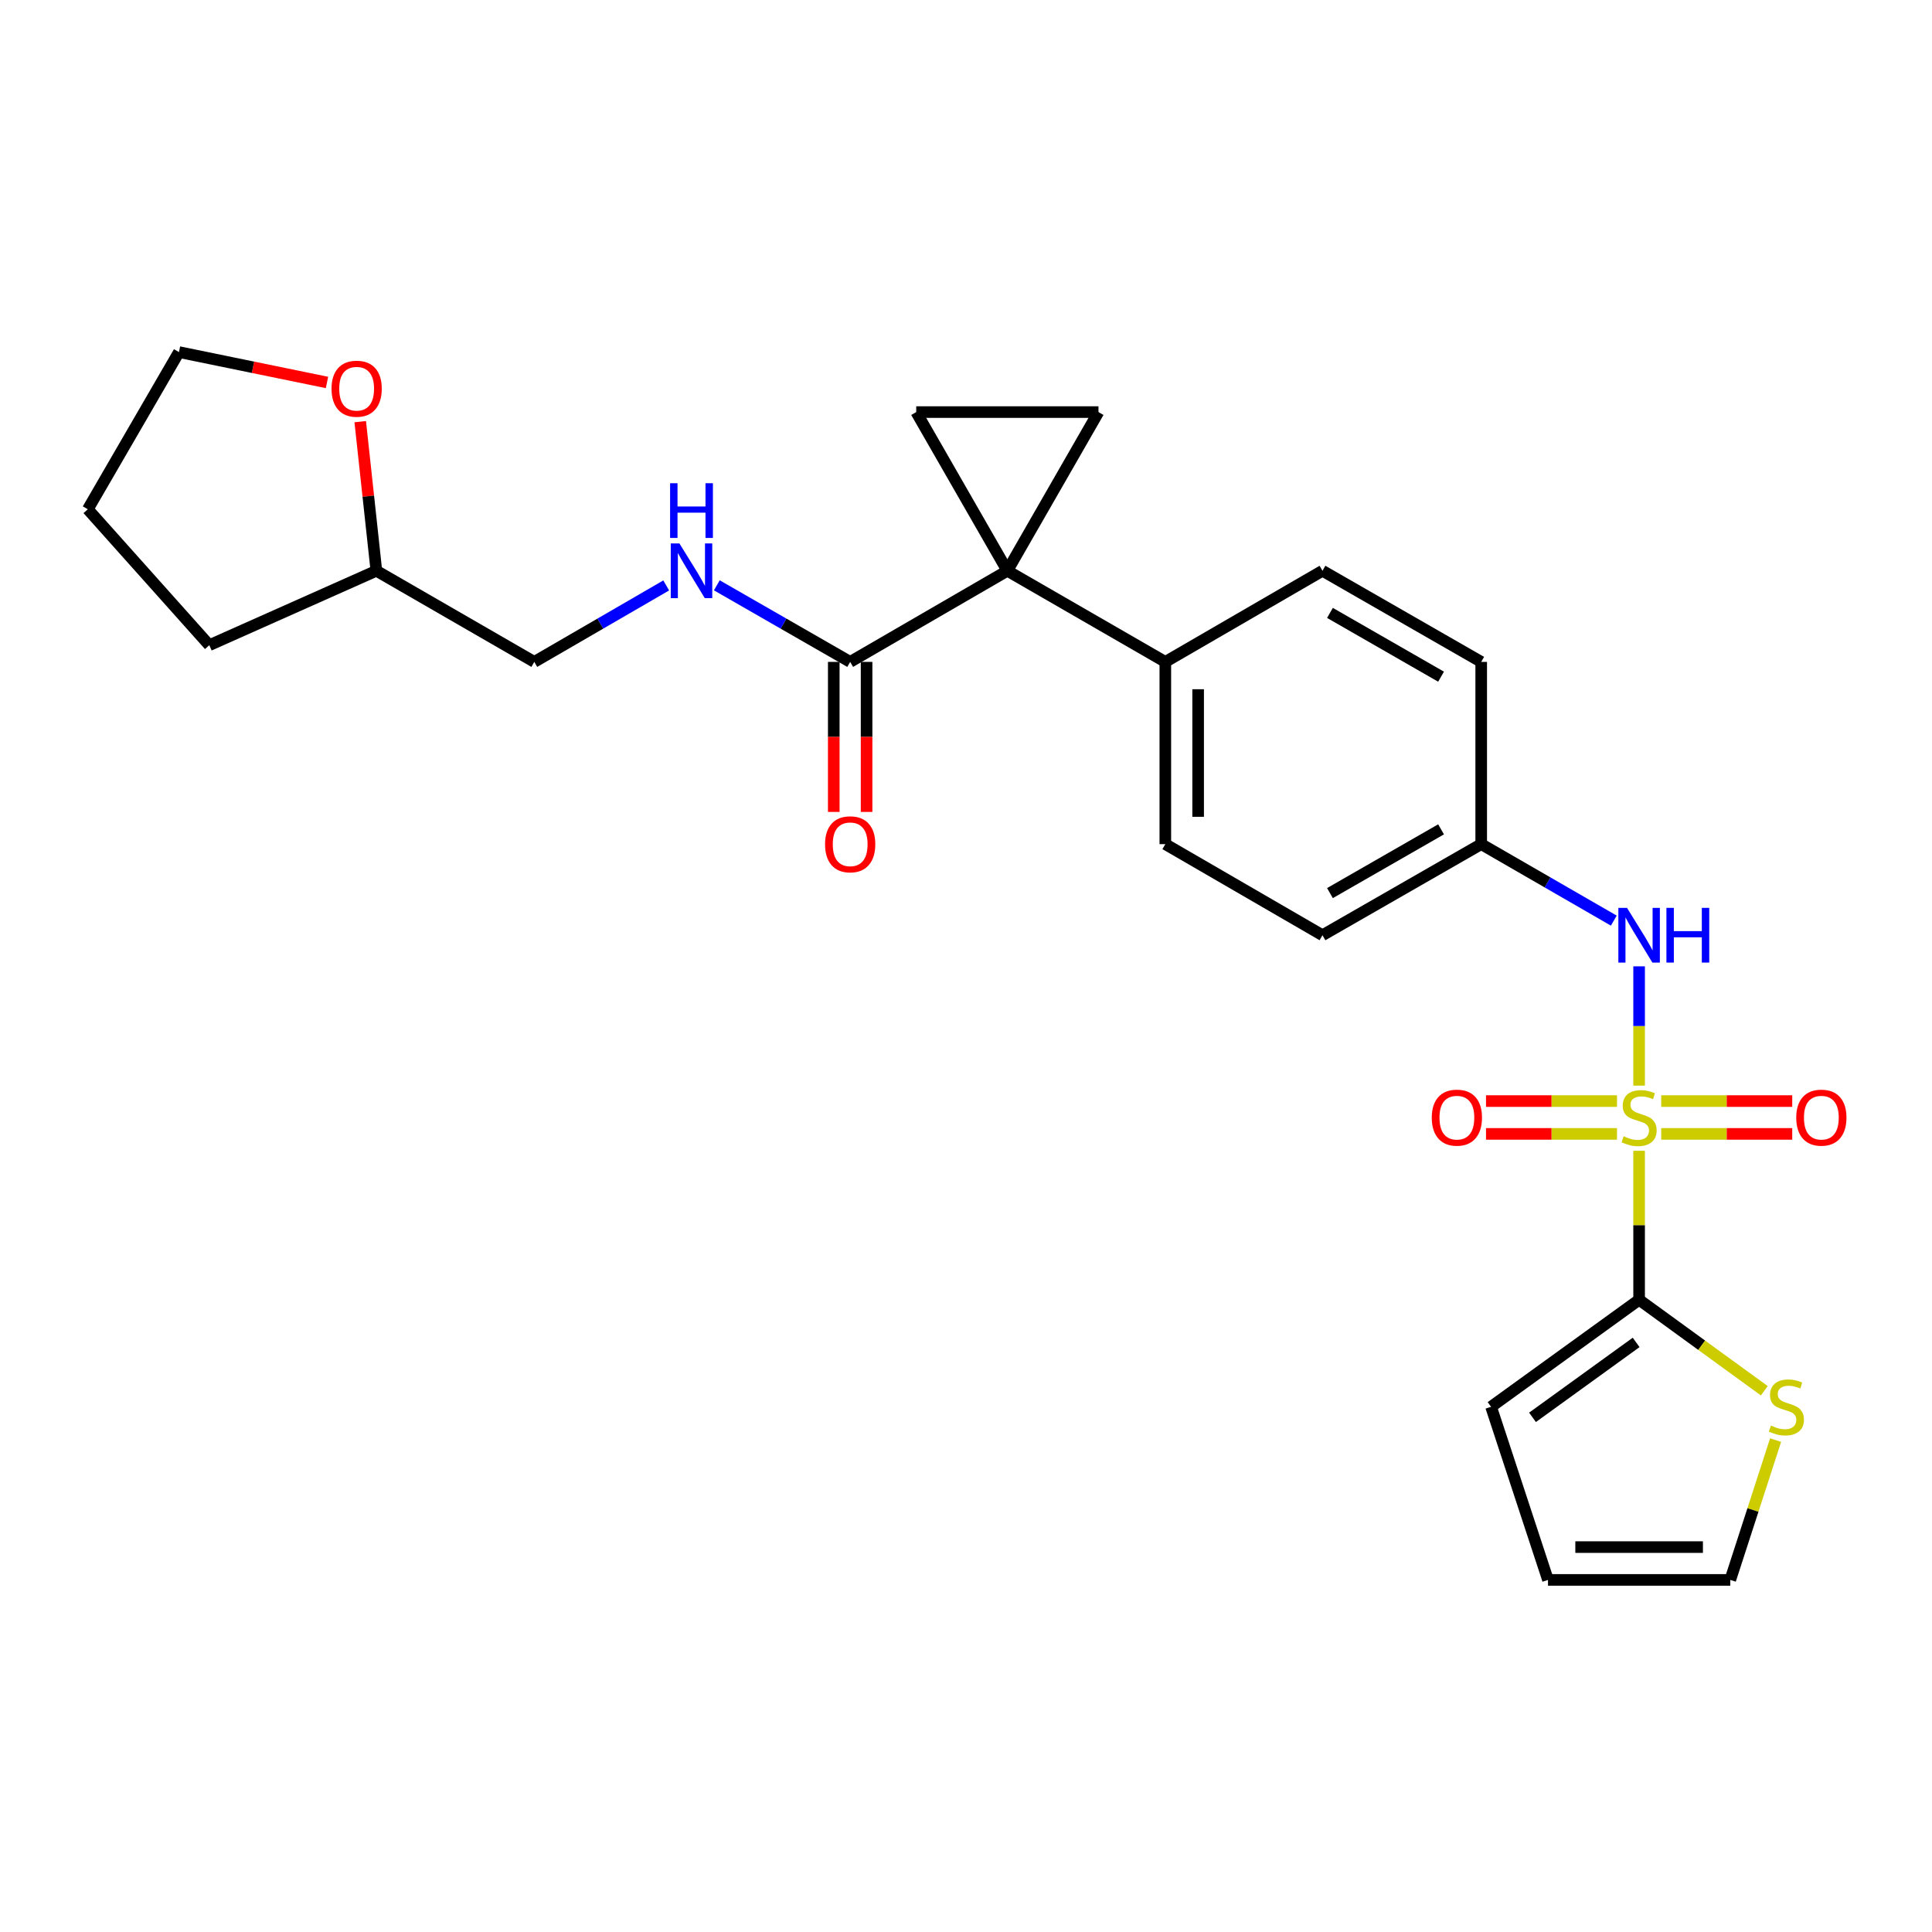 <?xml version='1.0' encoding='iso-8859-1'?>
<svg version='1.1' baseProfile='full'
              xmlns='http://www.w3.org/2000/svg'
                      xmlns:rdkit='http://www.rdkit.org/xml'
                      xmlns:xlink='http://www.w3.org/1999/xlink'
                  xml:space='preserve'
width='1000px' height='1000px' viewBox='0 0 1000 1000'>
<!-- END OF HEADER -->
<rect style='opacity:1.0;fill:#FFFFFF;stroke:none' width='1000' height='1000' x='0' y='0'> </rect>
<path class='bond-1' d='M 848.4,595.648 L 848.4,634.202' style='fill:none;fill-rule:evenodd;stroke:#CCCC00;stroke-width:6px;stroke-linecap:butt;stroke-linejoin:miter;stroke-opacity:1' />
<path class='bond-1' d='M 848.4,634.202 L 848.4,672.757' style='fill:none;fill-rule:evenodd;stroke:#000000;stroke-width:6px;stroke-linecap:butt;stroke-linejoin:miter;stroke-opacity:1' />
<path class='bond-5' d='M 848.4,561.931 L 848.4,531.054' style='fill:none;fill-rule:evenodd;stroke:#CCCC00;stroke-width:6px;stroke-linecap:butt;stroke-linejoin:miter;stroke-opacity:1' />
<path class='bond-5' d='M 848.4,531.054 L 848.4,500.177' style='fill:none;fill-rule:evenodd;stroke:#0000FF;stroke-width:6px;stroke-linecap:butt;stroke-linejoin:miter;stroke-opacity:1' />
<path class='bond-7' d='M 836.962,569.916 L 803.058,569.916' style='fill:none;fill-rule:evenodd;stroke:#CCCC00;stroke-width:6px;stroke-linecap:butt;stroke-linejoin:miter;stroke-opacity:1' />
<path class='bond-7' d='M 803.058,569.916 L 769.153,569.916' style='fill:none;fill-rule:evenodd;stroke:#FF0000;stroke-width:6px;stroke-linecap:butt;stroke-linejoin:miter;stroke-opacity:1' />
<path class='bond-7' d='M 836.962,586.902 L 803.058,586.902' style='fill:none;fill-rule:evenodd;stroke:#CCCC00;stroke-width:6px;stroke-linecap:butt;stroke-linejoin:miter;stroke-opacity:1' />
<path class='bond-7' d='M 803.058,586.902 L 769.153,586.902' style='fill:none;fill-rule:evenodd;stroke:#FF0000;stroke-width:6px;stroke-linecap:butt;stroke-linejoin:miter;stroke-opacity:1' />
<path class='bond-8' d='M 859.839,586.902 L 893.748,586.902' style='fill:none;fill-rule:evenodd;stroke:#CCCC00;stroke-width:6px;stroke-linecap:butt;stroke-linejoin:miter;stroke-opacity:1' />
<path class='bond-8' d='M 893.748,586.902 L 927.657,586.902' style='fill:none;fill-rule:evenodd;stroke:#FF0000;stroke-width:6px;stroke-linecap:butt;stroke-linejoin:miter;stroke-opacity:1' />
<path class='bond-8' d='M 859.839,569.916 L 893.748,569.916' style='fill:none;fill-rule:evenodd;stroke:#CCCC00;stroke-width:6px;stroke-linecap:butt;stroke-linejoin:miter;stroke-opacity:1' />
<path class='bond-8' d='M 893.748,569.916 L 927.657,569.916' style='fill:none;fill-rule:evenodd;stroke:#FF0000;stroke-width:6px;stroke-linecap:butt;stroke-linejoin:miter;stroke-opacity:1' />
<path class='bond-0' d='M 521.402,295.432 L 603.17,342.597' style='fill:none;fill-rule:evenodd;stroke:#000000;stroke-width:6px;stroke-linecap:butt;stroke-linejoin:miter;stroke-opacity:1' />
<path class='bond-2' d='M 521.402,295.432 L 474.237,213.296' style='fill:none;fill-rule:evenodd;stroke:#000000;stroke-width:6px;stroke-linecap:butt;stroke-linejoin:miter;stroke-opacity:1' />
<path class='bond-3' d='M 521.402,295.432 L 568.566,213.296' style='fill:none;fill-rule:evenodd;stroke:#000000;stroke-width:6px;stroke-linecap:butt;stroke-linejoin:miter;stroke-opacity:1' />
<path class='bond-4' d='M 521.402,295.432 L 440.048,342.597' style='fill:none;fill-rule:evenodd;stroke:#000000;stroke-width:6px;stroke-linecap:butt;stroke-linejoin:miter;stroke-opacity:1' />
<path class='bond-6' d='M 848.4,672.757 L 880.802,696.303' style='fill:none;fill-rule:evenodd;stroke:#000000;stroke-width:6px;stroke-linecap:butt;stroke-linejoin:miter;stroke-opacity:1' />
<path class='bond-6' d='M 880.802,696.303 L 913.203,719.849' style='fill:none;fill-rule:evenodd;stroke:#CCCC00;stroke-width:6px;stroke-linecap:butt;stroke-linejoin:miter;stroke-opacity:1' />
<path class='bond-11' d='M 848.4,672.757 L 771.775,728.159' style='fill:none;fill-rule:evenodd;stroke:#000000;stroke-width:6px;stroke-linecap:butt;stroke-linejoin:miter;stroke-opacity:1' />
<path class='bond-11' d='M 846.859,694.832 L 793.221,733.614' style='fill:none;fill-rule:evenodd;stroke:#000000;stroke-width:6px;stroke-linecap:butt;stroke-linejoin:miter;stroke-opacity:1' />
<path class='bond-28' d='M 474.237,213.296 L 568.566,213.296' style='fill:none;fill-rule:evenodd;stroke:#000000;stroke-width:6px;stroke-linecap:butt;stroke-linejoin:miter;stroke-opacity:1' />
<path class='bond-10' d='M 440.048,342.597 L 405.538,322.778' style='fill:none;fill-rule:evenodd;stroke:#000000;stroke-width:6px;stroke-linecap:butt;stroke-linejoin:miter;stroke-opacity:1' />
<path class='bond-10' d='M 405.538,322.778 L 371.029,302.96' style='fill:none;fill-rule:evenodd;stroke:#0000FF;stroke-width:6px;stroke-linecap:butt;stroke-linejoin:miter;stroke-opacity:1' />
<path class='bond-13' d='M 431.555,342.597 L 431.555,381.422' style='fill:none;fill-rule:evenodd;stroke:#000000;stroke-width:6px;stroke-linecap:butt;stroke-linejoin:miter;stroke-opacity:1' />
<path class='bond-13' d='M 431.555,381.422 L 431.555,420.247' style='fill:none;fill-rule:evenodd;stroke:#FF0000;stroke-width:6px;stroke-linecap:butt;stroke-linejoin:miter;stroke-opacity:1' />
<path class='bond-13' d='M 448.541,342.597 L 448.541,381.422' style='fill:none;fill-rule:evenodd;stroke:#000000;stroke-width:6px;stroke-linecap:butt;stroke-linejoin:miter;stroke-opacity:1' />
<path class='bond-13' d='M 448.541,381.422 L 448.541,420.247' style='fill:none;fill-rule:evenodd;stroke:#FF0000;stroke-width:6px;stroke-linecap:butt;stroke-linejoin:miter;stroke-opacity:1' />
<path class='bond-16' d='M 835.302,476.515 L 800.986,456.72' style='fill:none;fill-rule:evenodd;stroke:#0000FF;stroke-width:6px;stroke-linecap:butt;stroke-linejoin:miter;stroke-opacity:1' />
<path class='bond-16' d='M 800.986,456.72 L 766.67,436.925' style='fill:none;fill-rule:evenodd;stroke:#000000;stroke-width:6px;stroke-linecap:butt;stroke-linejoin:miter;stroke-opacity:1' />
<path class='bond-12' d='M 919.05,745.394 L 907.317,781.577' style='fill:none;fill-rule:evenodd;stroke:#CCCC00;stroke-width:6px;stroke-linecap:butt;stroke-linejoin:miter;stroke-opacity:1' />
<path class='bond-12' d='M 907.317,781.577 L 895.584,817.76' style='fill:none;fill-rule:evenodd;stroke:#000000;stroke-width:6px;stroke-linecap:butt;stroke-linejoin:miter;stroke-opacity:1' />
<path class='bond-9' d='M 603.17,342.597 L 603.17,436.925' style='fill:none;fill-rule:evenodd;stroke:#000000;stroke-width:6px;stroke-linecap:butt;stroke-linejoin:miter;stroke-opacity:1' />
<path class='bond-9' d='M 620.156,356.746 L 620.156,422.776' style='fill:none;fill-rule:evenodd;stroke:#000000;stroke-width:6px;stroke-linecap:butt;stroke-linejoin:miter;stroke-opacity:1' />
<path class='bond-27' d='M 603.17,342.597 L 684.514,295.432' style='fill:none;fill-rule:evenodd;stroke:#000000;stroke-width:6px;stroke-linecap:butt;stroke-linejoin:miter;stroke-opacity:1' />
<path class='bond-19' d='M 344.83,303.02 L 310.689,322.808' style='fill:none;fill-rule:evenodd;stroke:#0000FF;stroke-width:6px;stroke-linecap:butt;stroke-linejoin:miter;stroke-opacity:1' />
<path class='bond-19' d='M 310.689,322.808 L 276.549,342.597' style='fill:none;fill-rule:evenodd;stroke:#000000;stroke-width:6px;stroke-linecap:butt;stroke-linejoin:miter;stroke-opacity:1' />
<path class='bond-14' d='M 771.775,728.159 L 801.236,817.76' style='fill:none;fill-rule:evenodd;stroke:#000000;stroke-width:6px;stroke-linecap:butt;stroke-linejoin:miter;stroke-opacity:1' />
<path class='bond-26' d='M 895.584,817.76 L 801.236,817.76' style='fill:none;fill-rule:evenodd;stroke:#000000;stroke-width:6px;stroke-linecap:butt;stroke-linejoin:miter;stroke-opacity:1' />
<path class='bond-26' d='M 881.432,800.774 L 815.388,800.774' style='fill:none;fill-rule:evenodd;stroke:#000000;stroke-width:6px;stroke-linecap:butt;stroke-linejoin:miter;stroke-opacity:1' />
<path class='bond-15' d='M 186.453,218.245 L 190.631,256.838' style='fill:none;fill-rule:evenodd;stroke:#FF0000;stroke-width:6px;stroke-linecap:butt;stroke-linejoin:miter;stroke-opacity:1' />
<path class='bond-15' d='M 190.631,256.838 L 194.808,295.432' style='fill:none;fill-rule:evenodd;stroke:#000000;stroke-width:6px;stroke-linecap:butt;stroke-linejoin:miter;stroke-opacity:1' />
<path class='bond-23' d='M 169.251,197.963 L 130.94,190.102' style='fill:none;fill-rule:evenodd;stroke:#FF0000;stroke-width:6px;stroke-linecap:butt;stroke-linejoin:miter;stroke-opacity:1' />
<path class='bond-23' d='M 130.94,190.102 L 92.628,182.24' style='fill:none;fill-rule:evenodd;stroke:#000000;stroke-width:6px;stroke-linecap:butt;stroke-linejoin:miter;stroke-opacity:1' />
<path class='bond-20' d='M 766.67,436.925 L 766.67,342.597' style='fill:none;fill-rule:evenodd;stroke:#000000;stroke-width:6px;stroke-linecap:butt;stroke-linejoin:miter;stroke-opacity:1' />
<path class='bond-21' d='M 766.67,436.925 L 684.514,484.071' style='fill:none;fill-rule:evenodd;stroke:#000000;stroke-width:6px;stroke-linecap:butt;stroke-linejoin:miter;stroke-opacity:1' />
<path class='bond-21' d='M 745.892,429.265 L 688.383,462.267' style='fill:none;fill-rule:evenodd;stroke:#000000;stroke-width:6px;stroke-linecap:butt;stroke-linejoin:miter;stroke-opacity:1' />
<path class='bond-17' d='M 684.514,295.432 L 766.67,342.597' style='fill:none;fill-rule:evenodd;stroke:#000000;stroke-width:6px;stroke-linecap:butt;stroke-linejoin:miter;stroke-opacity:1' />
<path class='bond-17' d='M 688.381,317.238 L 745.889,350.253' style='fill:none;fill-rule:evenodd;stroke:#000000;stroke-width:6px;stroke-linecap:butt;stroke-linejoin:miter;stroke-opacity:1' />
<path class='bond-18' d='M 603.17,436.925 L 684.514,484.071' style='fill:none;fill-rule:evenodd;stroke:#000000;stroke-width:6px;stroke-linecap:butt;stroke-linejoin:miter;stroke-opacity:1' />
<path class='bond-22' d='M 276.549,342.597 L 194.808,295.432' style='fill:none;fill-rule:evenodd;stroke:#000000;stroke-width:6px;stroke-linecap:butt;stroke-linejoin:miter;stroke-opacity:1' />
<path class='bond-24' d='M 194.808,295.432 L 108.331,333.953' style='fill:none;fill-rule:evenodd;stroke:#000000;stroke-width:6px;stroke-linecap:butt;stroke-linejoin:miter;stroke-opacity:1' />
<path class='bond-29' d='M 92.628,182.24 L 45.455,263.593' style='fill:none;fill-rule:evenodd;stroke:#000000;stroke-width:6px;stroke-linecap:butt;stroke-linejoin:miter;stroke-opacity:1' />
<path class='bond-25' d='M 108.331,333.953 L 45.455,263.593' style='fill:none;fill-rule:evenodd;stroke:#000000;stroke-width:6px;stroke-linecap:butt;stroke-linejoin:miter;stroke-opacity:1' />
<path  class='atom-0' d='M 840.4 588.129
Q 840.72 588.249, 842.04 588.809
Q 843.36 589.369, 844.8 589.729
Q 846.28 590.049, 847.72 590.049
Q 850.4 590.049, 851.96 588.769
Q 853.52 587.449, 853.52 585.169
Q 853.52 583.609, 852.72 582.649
Q 851.96 581.689, 850.76 581.169
Q 849.56 580.649, 847.56 580.049
Q 845.04 579.289, 843.52 578.569
Q 842.04 577.849, 840.96 576.329
Q 839.92 574.809, 839.92 572.249
Q 839.92 568.689, 842.32 566.489
Q 844.76 564.289, 849.56 564.289
Q 852.84 564.289, 856.56 565.849
L 855.64 568.929
Q 852.24 567.529, 849.68 567.529
Q 846.92 567.529, 845.4 568.689
Q 843.88 569.809, 843.92 571.769
Q 843.92 573.289, 844.68 574.209
Q 845.48 575.129, 846.6 575.649
Q 847.76 576.169, 849.68 576.769
Q 852.24 577.569, 853.76 578.369
Q 855.28 579.169, 856.36 580.809
Q 857.48 582.409, 857.48 585.169
Q 857.48 589.089, 854.84 591.209
Q 852.24 593.289, 847.88 593.289
Q 845.36 593.289, 843.44 592.729
Q 841.56 592.209, 839.32 591.289
L 840.4 588.129
' fill='#CCCC00'/>
<path  class='atom-6' d='M 842.14 469.911
L 851.42 484.911
Q 852.34 486.391, 853.82 489.071
Q 855.3 491.751, 855.38 491.911
L 855.38 469.911
L 859.14 469.911
L 859.14 498.231
L 855.26 498.231
L 845.3 481.831
Q 844.14 479.911, 842.9 477.711
Q 841.7 475.511, 841.34 474.831
L 841.34 498.231
L 837.66 498.231
L 837.66 469.911
L 842.14 469.911
' fill='#0000FF'/>
<path  class='atom-6' d='M 862.54 469.911
L 866.38 469.911
L 866.38 481.951
L 880.86 481.951
L 880.86 469.911
L 884.7 469.911
L 884.7 498.231
L 880.86 498.231
L 880.86 485.151
L 866.38 485.151
L 866.38 498.231
L 862.54 498.231
L 862.54 469.911
' fill='#0000FF'/>
<path  class='atom-7' d='M 916.639 737.879
Q 916.959 737.999, 918.279 738.559
Q 919.599 739.119, 921.039 739.479
Q 922.519 739.799, 923.959 739.799
Q 926.639 739.799, 928.199 738.519
Q 929.759 737.199, 929.759 734.919
Q 929.759 733.359, 928.959 732.399
Q 928.199 731.439, 926.999 730.919
Q 925.799 730.399, 923.799 729.799
Q 921.279 729.039, 919.759 728.319
Q 918.279 727.599, 917.199 726.079
Q 916.159 724.559, 916.159 721.999
Q 916.159 718.439, 918.559 716.239
Q 920.999 714.039, 925.799 714.039
Q 929.079 714.039, 932.799 715.599
L 931.879 718.679
Q 928.479 717.279, 925.919 717.279
Q 923.159 717.279, 921.639 718.439
Q 920.119 719.559, 920.159 721.519
Q 920.159 723.039, 920.919 723.959
Q 921.719 724.879, 922.839 725.399
Q 923.999 725.919, 925.919 726.519
Q 928.479 727.319, 929.999 728.119
Q 931.519 728.919, 932.599 730.559
Q 933.719 732.159, 933.719 734.919
Q 933.719 738.839, 931.079 740.959
Q 928.479 743.039, 924.119 743.039
Q 921.599 743.039, 919.679 742.479
Q 917.799 741.959, 915.559 741.039
L 916.639 737.879
' fill='#CCCC00'/>
<path  class='atom-8' d='M 741.081 578.489
Q 741.081 571.689, 744.441 567.889
Q 747.801 564.089, 754.081 564.089
Q 760.361 564.089, 763.721 567.889
Q 767.081 571.689, 767.081 578.489
Q 767.081 585.369, 763.681 589.289
Q 760.281 593.169, 754.081 593.169
Q 747.841 593.169, 744.441 589.289
Q 741.081 585.409, 741.081 578.489
M 754.081 589.969
Q 758.401 589.969, 760.721 587.089
Q 763.081 584.169, 763.081 578.489
Q 763.081 572.929, 760.721 570.129
Q 758.401 567.289, 754.081 567.289
Q 749.761 567.289, 747.401 570.089
Q 745.081 572.889, 745.081 578.489
Q 745.081 584.209, 747.401 587.089
Q 749.761 589.969, 754.081 589.969
' fill='#FF0000'/>
<path  class='atom-9' d='M 929.729 578.489
Q 929.729 571.689, 933.089 567.889
Q 936.449 564.089, 942.729 564.089
Q 949.009 564.089, 952.369 567.889
Q 955.729 571.689, 955.729 578.489
Q 955.729 585.369, 952.329 589.289
Q 948.929 593.169, 942.729 593.169
Q 936.489 593.169, 933.089 589.289
Q 929.729 585.409, 929.729 578.489
M 942.729 589.969
Q 947.049 589.969, 949.369 587.089
Q 951.729 584.169, 951.729 578.489
Q 951.729 572.929, 949.369 570.129
Q 947.049 567.289, 942.729 567.289
Q 938.409 567.289, 936.049 570.089
Q 933.729 572.889, 933.729 578.489
Q 933.729 584.209, 936.049 587.089
Q 938.409 589.969, 942.729 589.969
' fill='#FF0000'/>
<path  class='atom-11' d='M 351.661 281.272
L 360.941 296.272
Q 361.861 297.752, 363.341 300.432
Q 364.821 303.112, 364.901 303.272
L 364.901 281.272
L 368.661 281.272
L 368.661 309.592
L 364.781 309.592
L 354.821 293.192
Q 353.661 291.272, 352.421 289.072
Q 351.221 286.872, 350.861 286.192
L 350.861 309.592
L 347.181 309.592
L 347.181 281.272
L 351.661 281.272
' fill='#0000FF'/>
<path  class='atom-11' d='M 346.841 250.12
L 350.681 250.12
L 350.681 262.16
L 365.161 262.16
L 365.161 250.12
L 369.001 250.12
L 369.001 278.44
L 365.161 278.44
L 365.161 265.36
L 350.681 265.36
L 350.681 278.44
L 346.841 278.44
L 346.841 250.12
' fill='#0000FF'/>
<path  class='atom-14' d='M 427.048 437.005
Q 427.048 430.205, 430.408 426.405
Q 433.768 422.605, 440.048 422.605
Q 446.328 422.605, 449.688 426.405
Q 453.048 430.205, 453.048 437.005
Q 453.048 443.885, 449.648 447.805
Q 446.248 451.685, 440.048 451.685
Q 433.808 451.685, 430.408 447.805
Q 427.048 443.925, 427.048 437.005
M 440.048 448.485
Q 444.368 448.485, 446.688 445.605
Q 449.048 442.685, 449.048 437.005
Q 449.048 431.445, 446.688 428.645
Q 444.368 425.805, 440.048 425.805
Q 435.728 425.805, 433.368 428.605
Q 431.048 431.405, 431.048 437.005
Q 431.048 442.725, 433.368 445.605
Q 435.728 448.485, 440.048 448.485
' fill='#FF0000'/>
<path  class='atom-16' d='M 171.598 201.193
Q 171.598 194.393, 174.958 190.593
Q 178.318 186.793, 184.598 186.793
Q 190.878 186.793, 194.238 190.593
Q 197.598 194.393, 197.598 201.193
Q 197.598 208.073, 194.198 211.993
Q 190.798 215.873, 184.598 215.873
Q 178.358 215.873, 174.958 211.993
Q 171.598 208.113, 171.598 201.193
M 184.598 212.673
Q 188.918 212.673, 191.238 209.793
Q 193.598 206.873, 193.598 201.193
Q 193.598 195.633, 191.238 192.833
Q 188.918 189.993, 184.598 189.993
Q 180.278 189.993, 177.918 192.793
Q 175.598 195.593, 175.598 201.193
Q 175.598 206.913, 177.918 209.793
Q 180.278 212.673, 184.598 212.673
' fill='#FF0000'/>
</svg>
